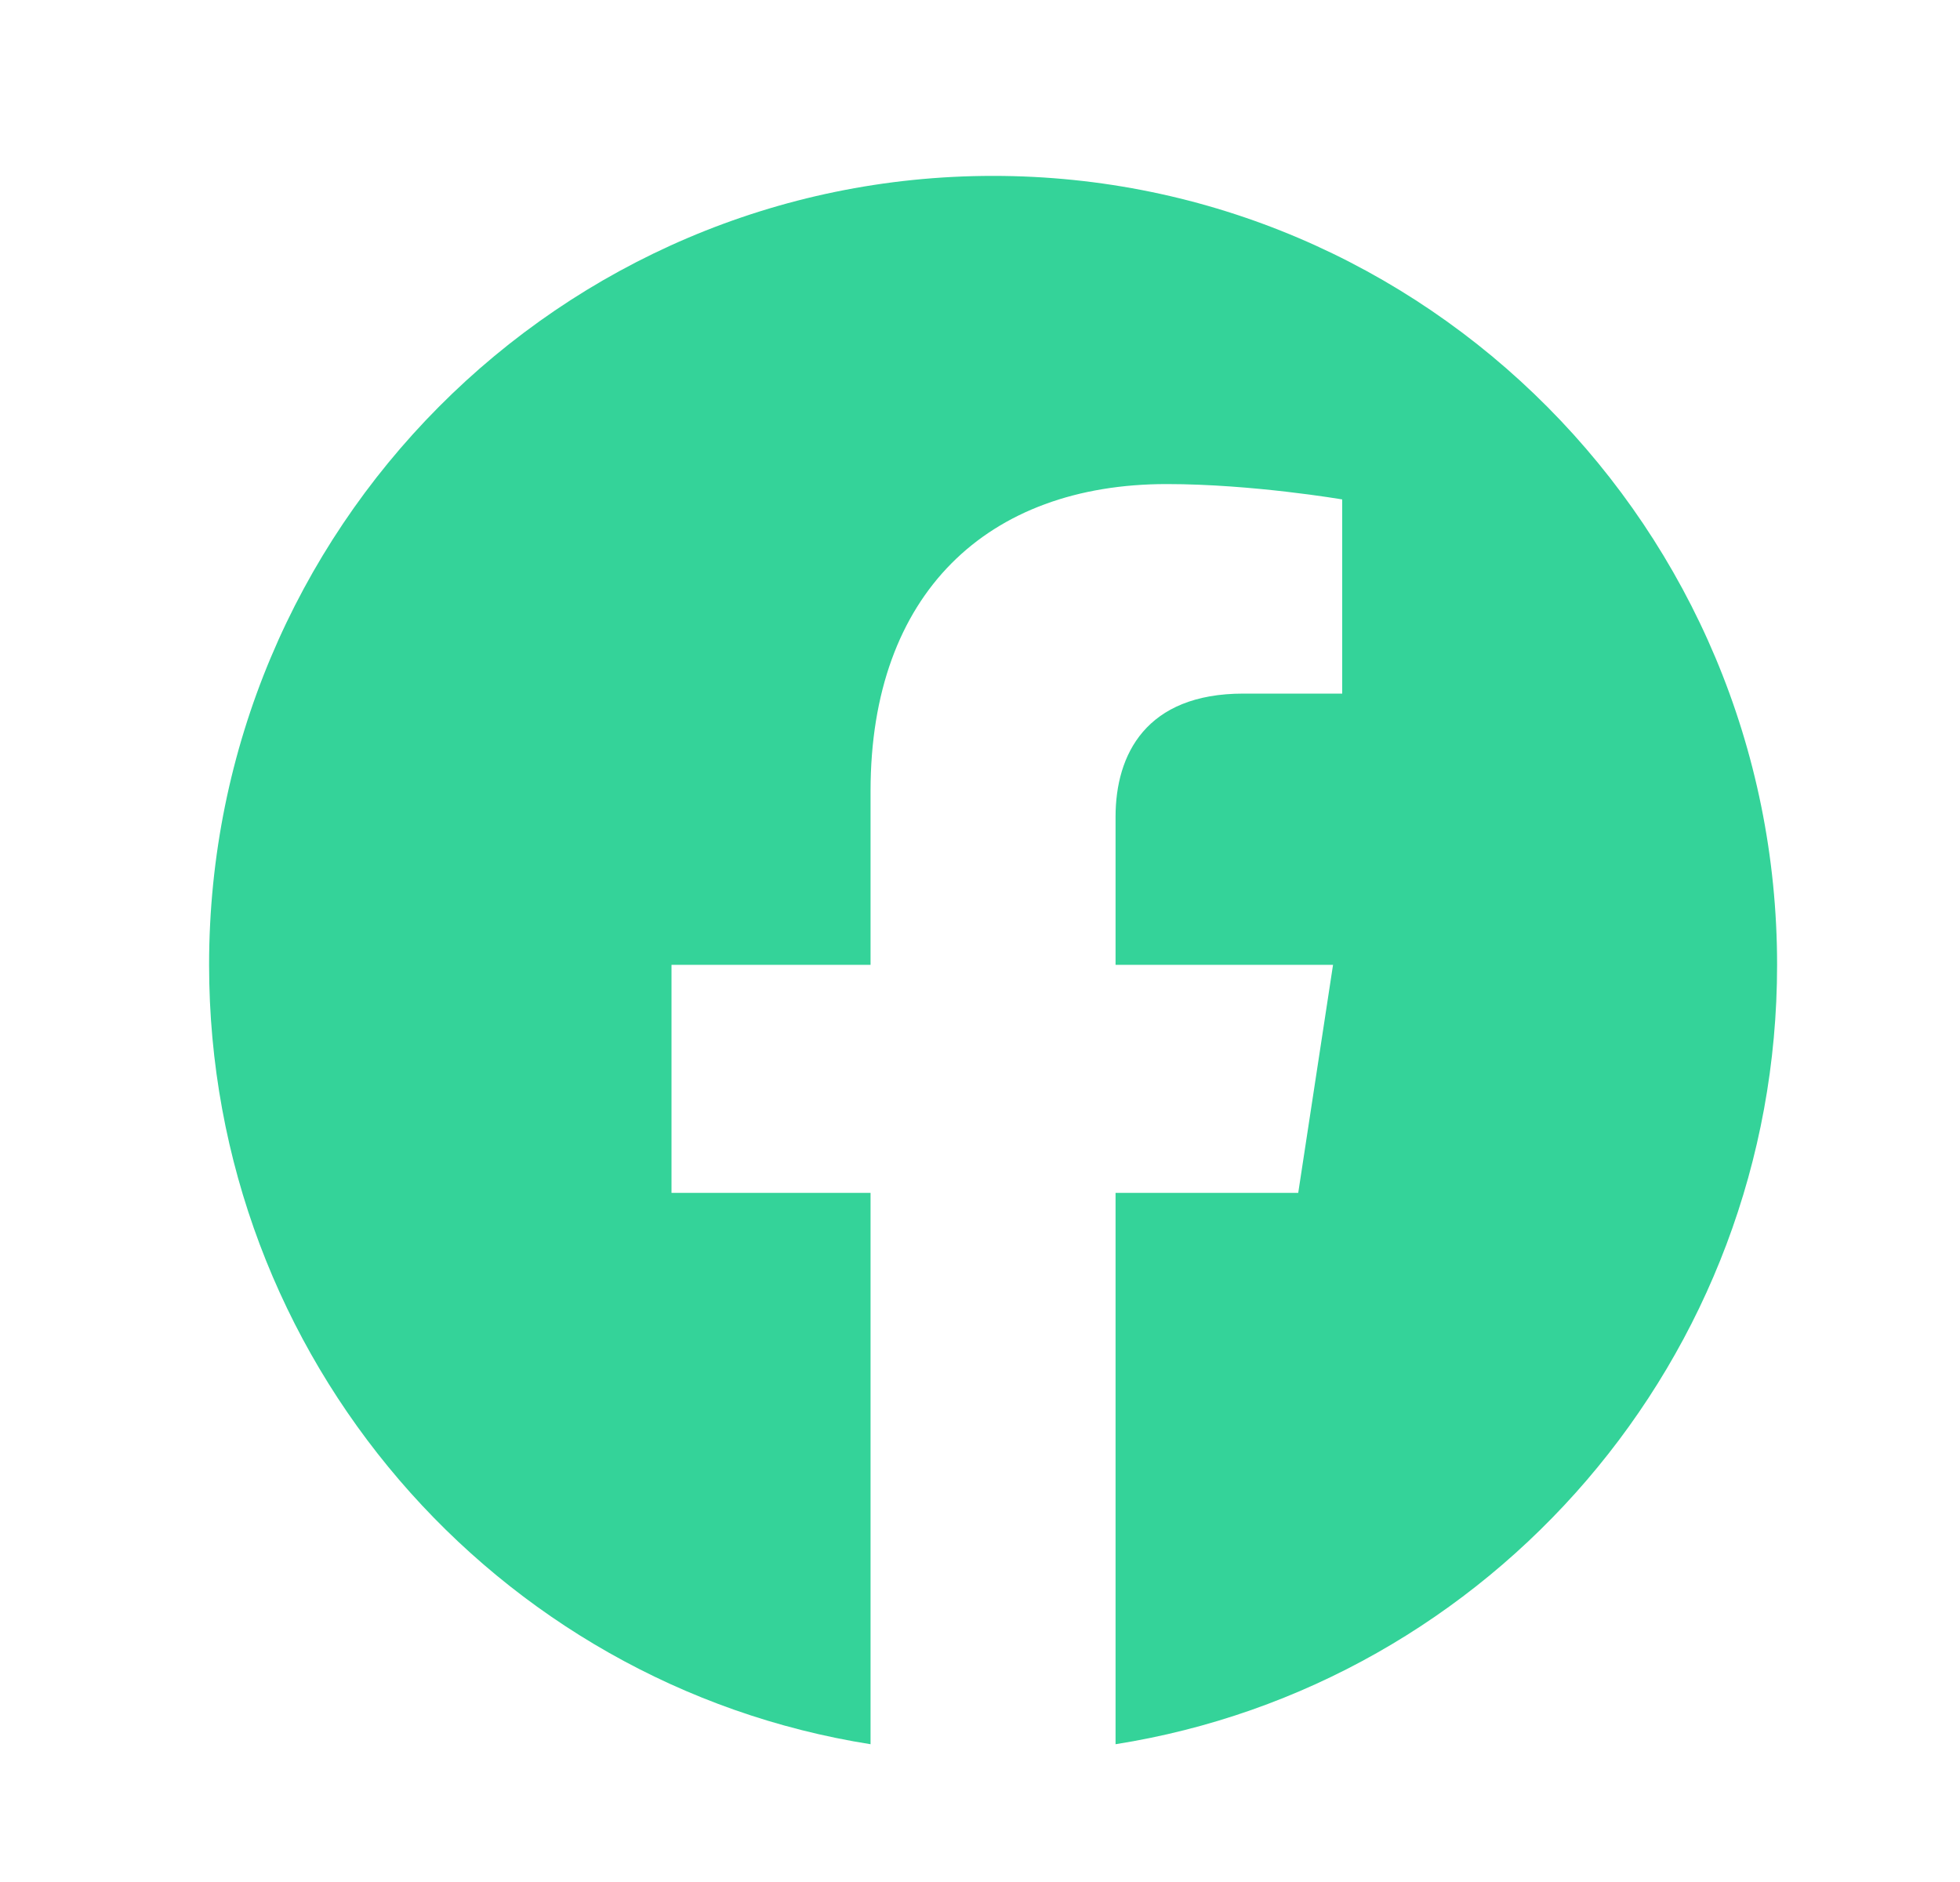 <svg width="25" height="24" viewBox="0 0 25 24" fill="none" xmlns="http://www.w3.org/2000/svg">
<path d="M22.667 12.304C22.667 6.747 18.19 2.243 12.667 2.243C7.144 2.243 2.667 6.747 2.667 12.304C2.667 17.326 6.324 21.488 11.104 22.243V15.212H8.565V12.304H11.104V10.087C11.104 7.566 12.597 6.173 14.881 6.173C15.976 6.173 17.12 6.369 17.12 6.369V8.845H15.859C14.617 8.845 14.229 9.621 14.229 10.417V12.304H17.003L16.559 15.212H14.229V22.243C19.01 21.488 22.667 17.326 22.667 12.304Z" fill="#34D399"/>
</svg>
